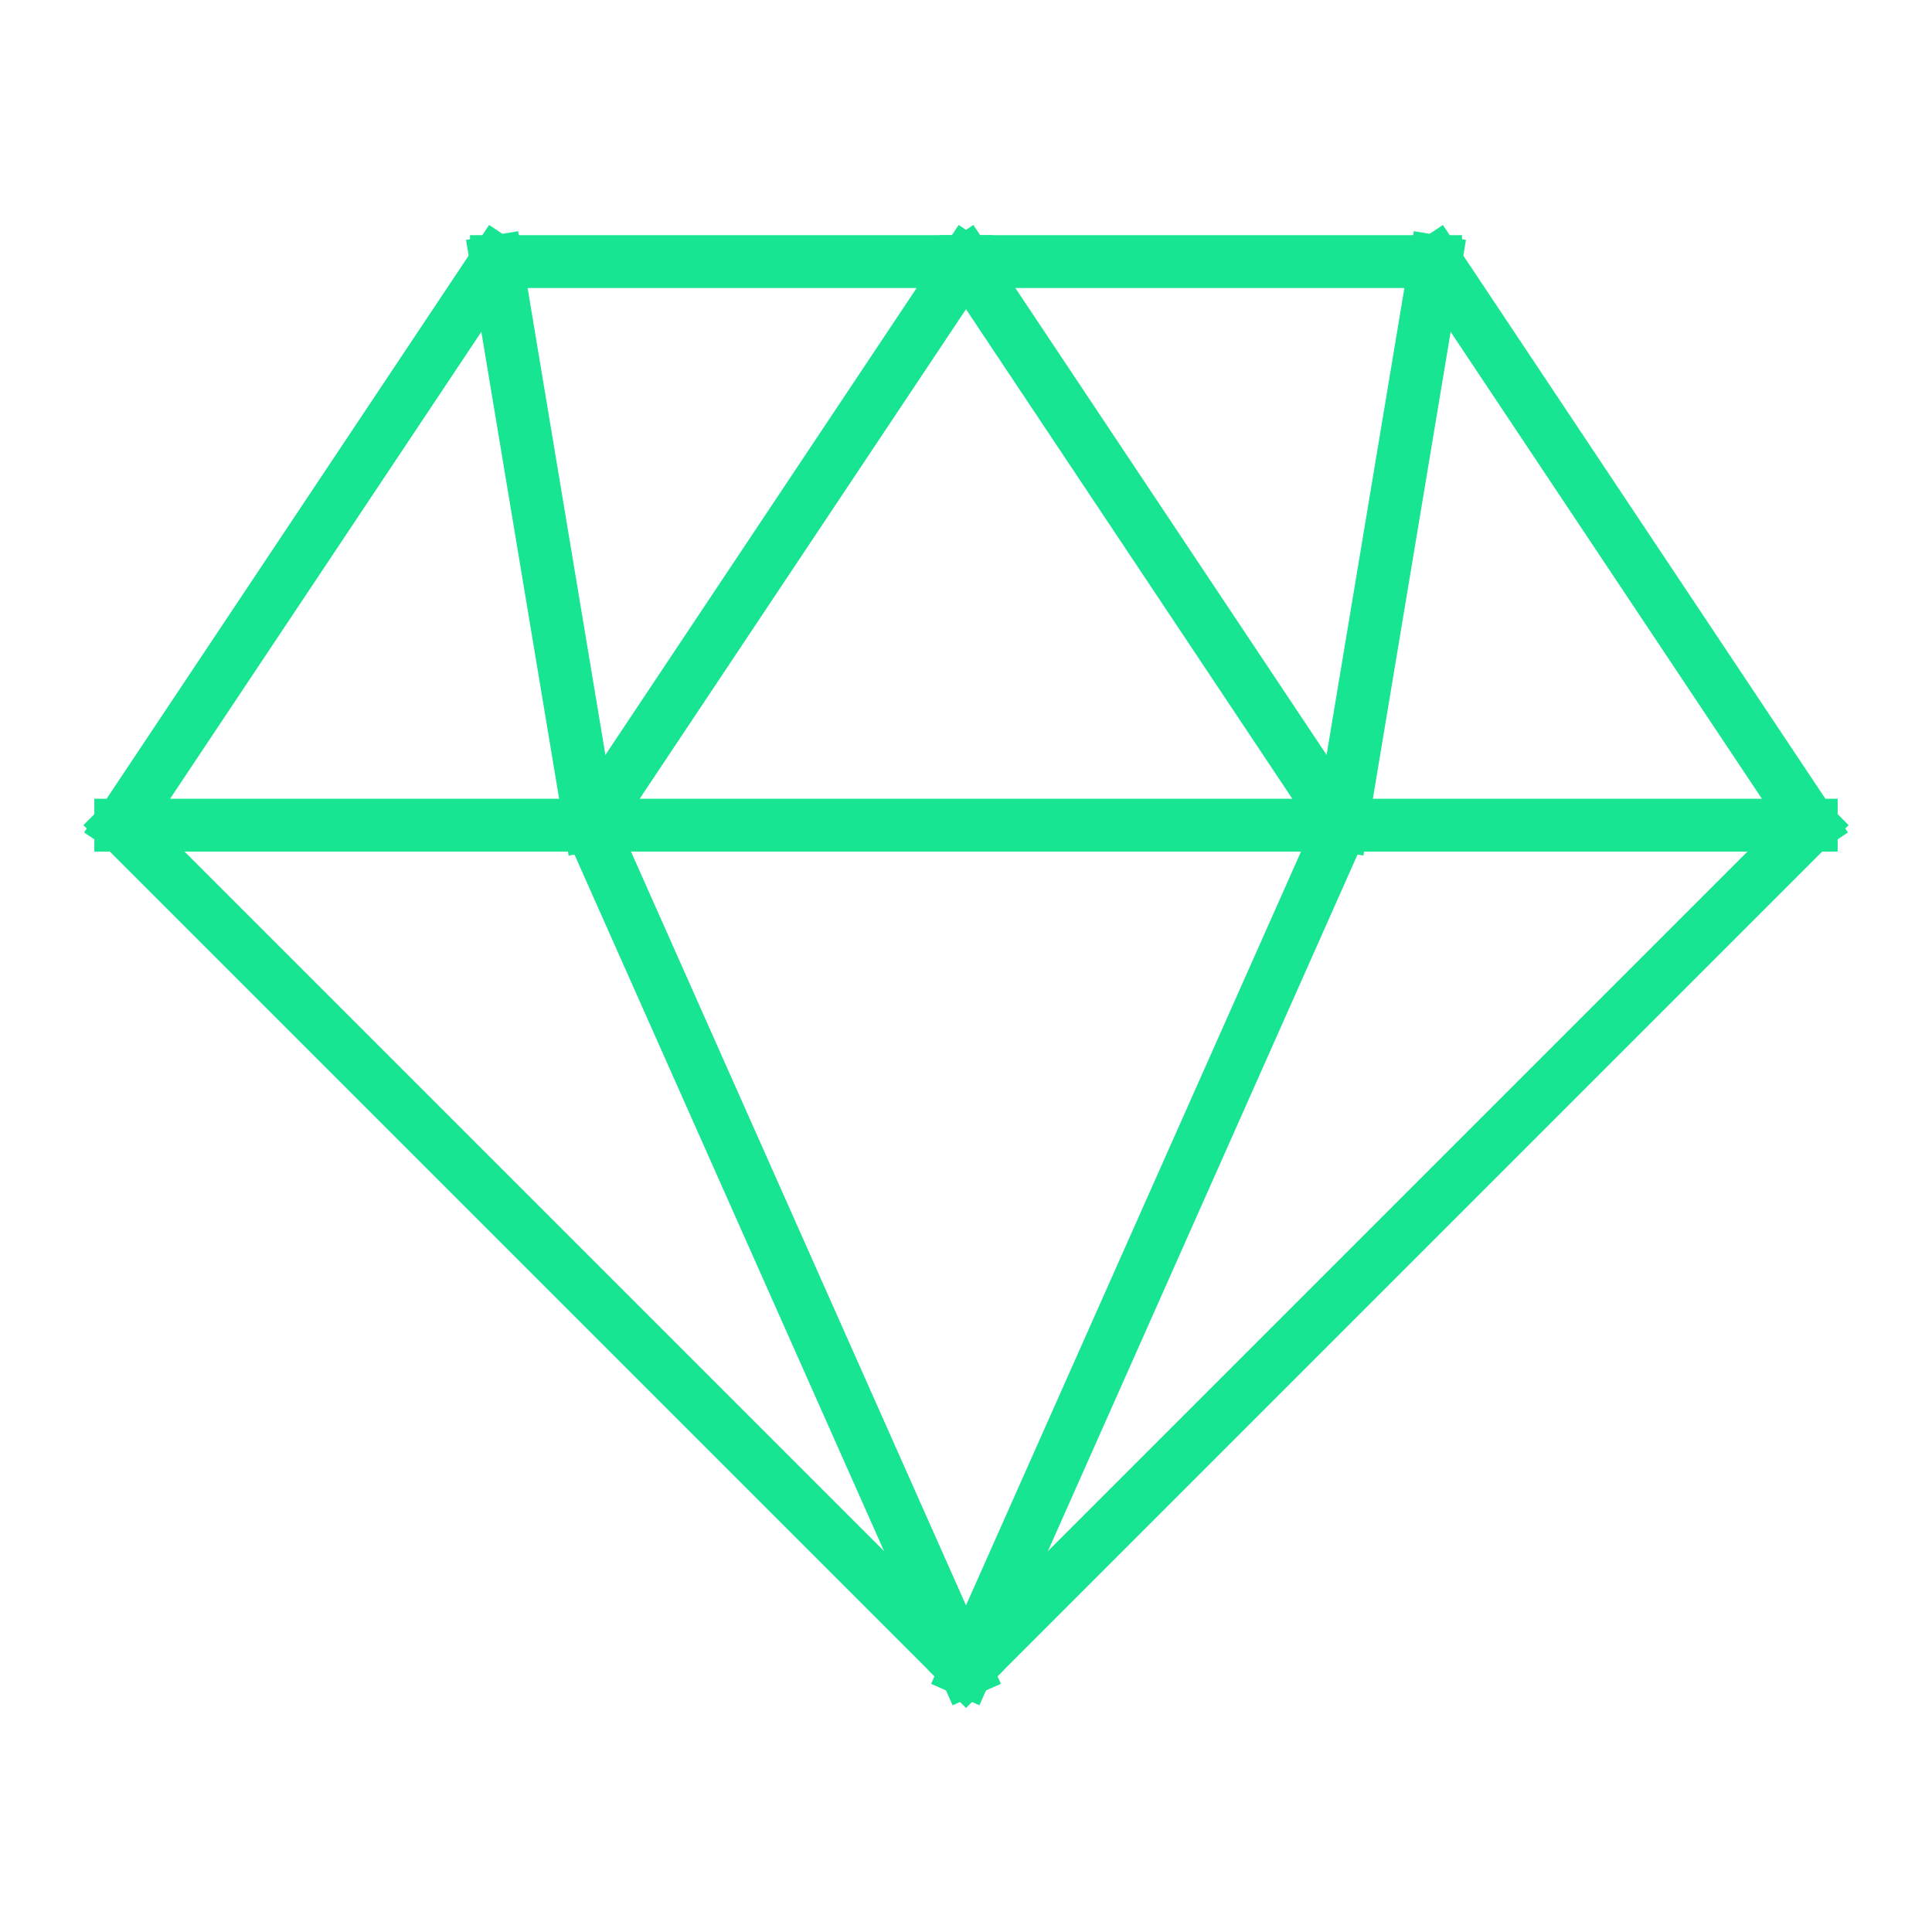 <svg id="Capa_1" data-name="Capa 1" xmlns="http://www.w3.org/2000/svg" viewBox="0 0 200 200"><defs><style>.cls-1,.cls-2{fill:none;}.cls-2{stroke:#18e591;stroke-linecap:square;stroke-width:5.47px;}</style></defs><rect class="cls-1" width="200" height="200"/><line class="cls-2" x1="100" y1="172.92" x2="12.5" y2="85.42"/><line class="cls-2" x1="100" y1="172.92" x2="187.5" y2="85.42"/><line class="cls-2" x1="100" y1="172.92" x2="61.11" y2="85.42"/><line class="cls-2" x1="100" y1="172.92" x2="138.89" y2="85.42"/><line class="cls-2" x1="12.5" y1="85.42" x2="51.39" y2="27.08"/><line class="cls-2" x1="12.5" y1="85.42" x2="61.11" y2="85.42"/><line class="cls-2" x1="51.39" y1="27.08" x2="61.11" y2="85.42"/><line class="cls-2" x1="51.39" y1="27.08" x2="100" y2="27.08"/><line class="cls-2" x1="148.61" y1="27.08" x2="187.5" y2="85.42"/><line class="cls-2" x1="148.61" y1="27.08" x2="138.89" y2="85.42"/><line class="cls-2" x1="148.61" y1="27.08" x2="100" y2="27.08"/><line class="cls-2" x1="187.5" y1="85.42" x2="138.89" y2="85.42"/><line class="cls-2" x1="61.11" y1="85.42" x2="138.89" y2="85.42"/><line class="cls-2" x1="61.11" y1="85.42" x2="100" y2="27.08"/><line class="cls-2" x1="138.89" y1="85.42" x2="100" y2="27.08"/></svg>